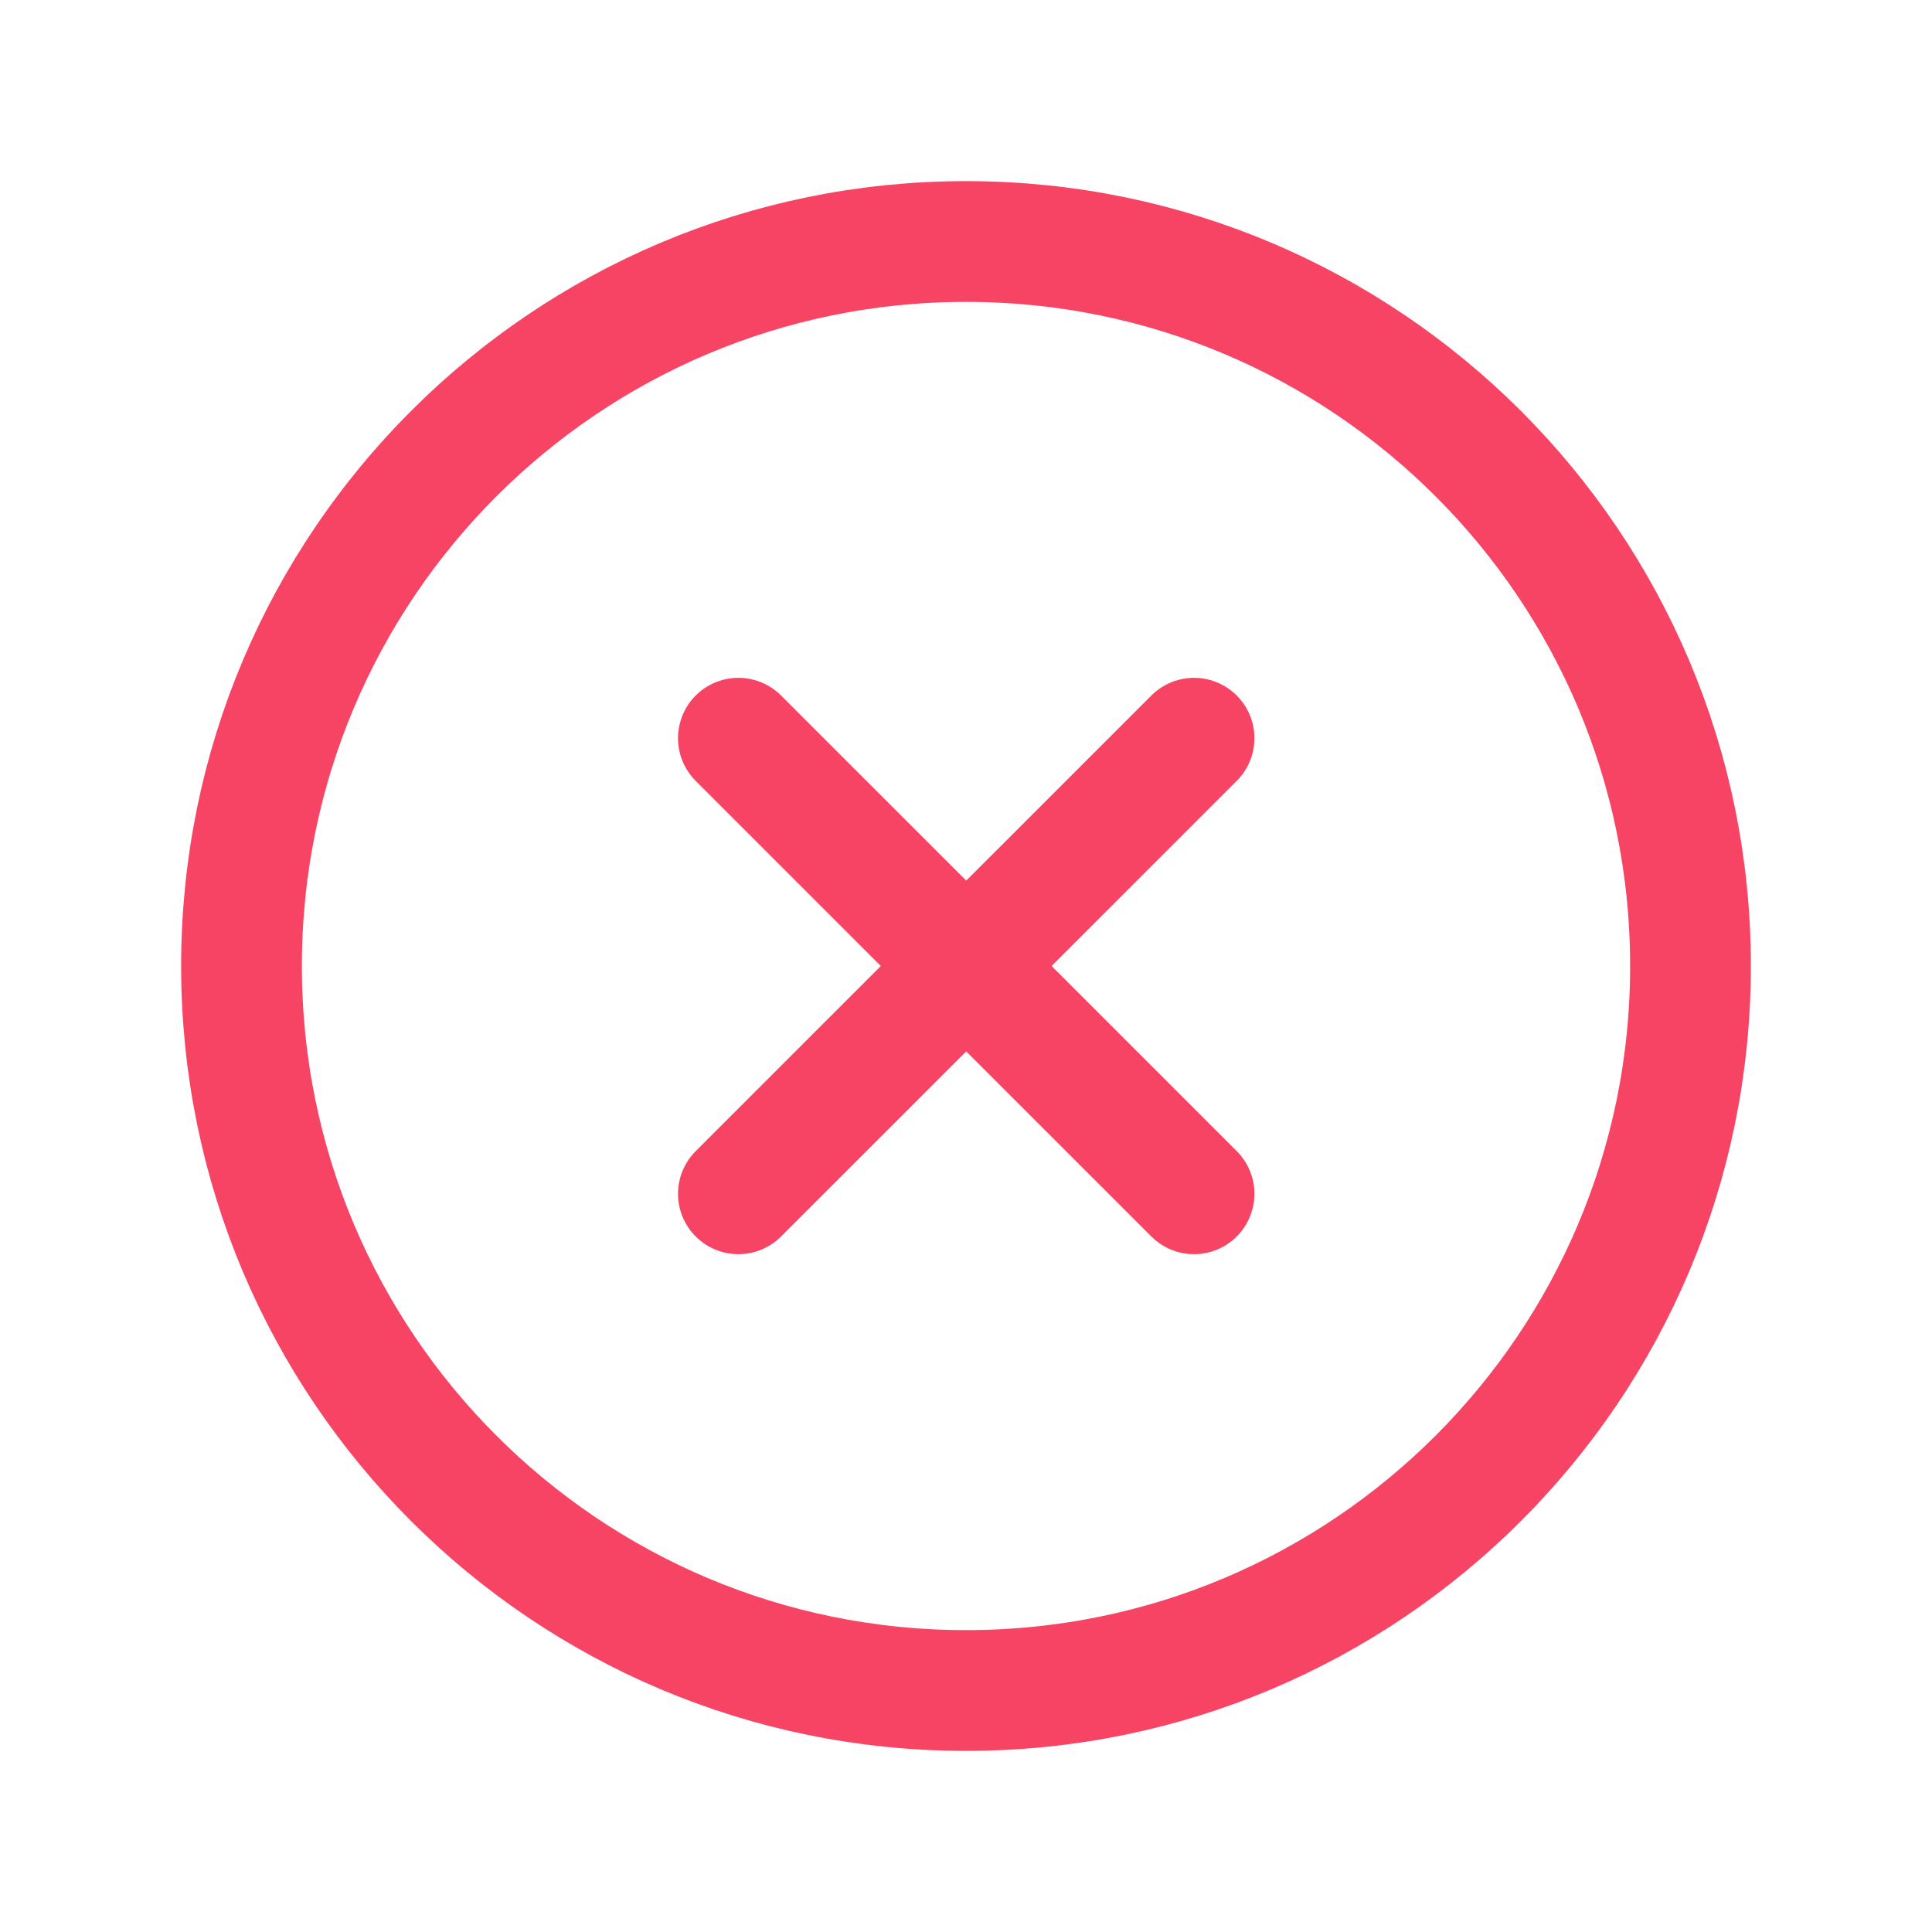 <svg width="32" height="32" viewBox="0 0 32 32" fill="none" xmlns="http://www.w3.org/2000/svg">
<path d="M19.777 12.227L12.23 19.773" stroke="#F84464" stroke-width="2" stroke-linecap="round" stroke-linejoin="round"/>
<path d="M19.777 19.773L12.23 12.227" stroke="#F84464" stroke-width="2" stroke-linecap="round" stroke-linejoin="round"/>
<path fill-rule="evenodd" clip-rule="evenodd" d="M16 28V28C9.372 28 4 22.628 4 16V16C4 9.372 9.372 4 16 4V4C22.628 4 28 9.372 28 16V16C28 22.628 22.628 28 16 28Z" stroke="#F84464" stroke-width="2" stroke-linecap="round" stroke-linejoin="round"/>
</svg>
